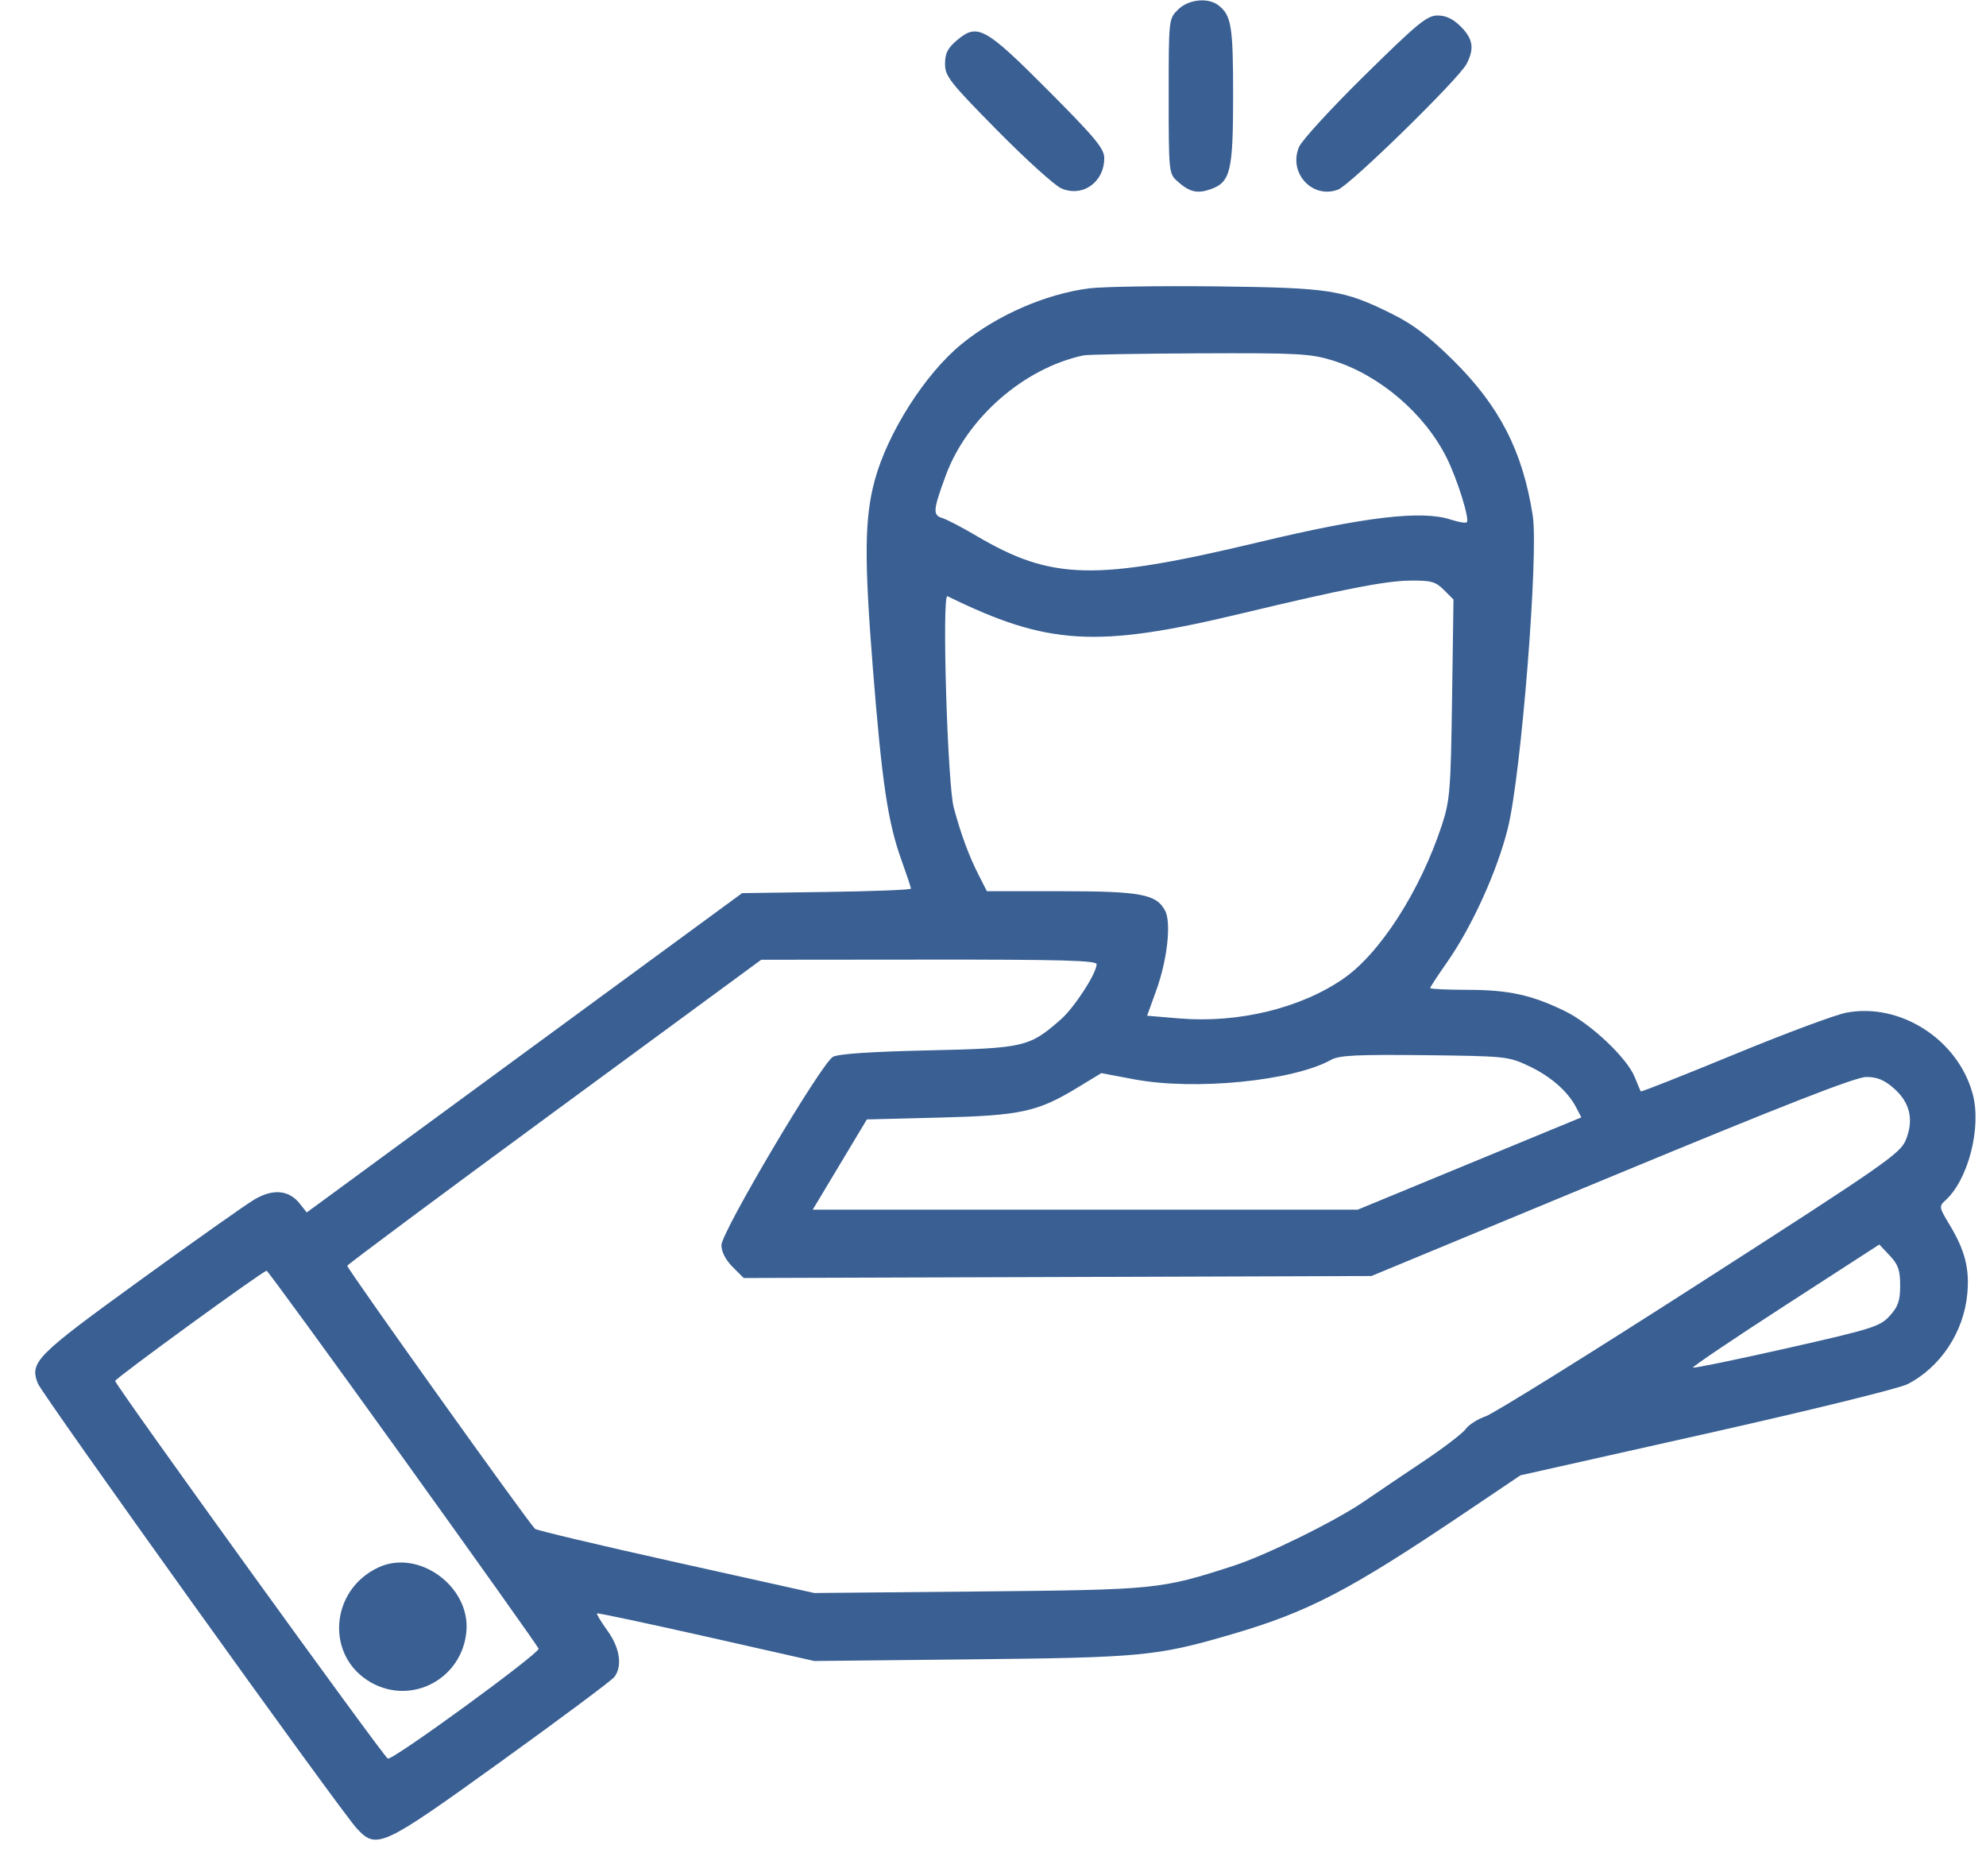 <svg width="54" height="51" viewBox="0 0 54 51" fill="none" xmlns="http://www.w3.org/2000/svg">
<g clip-path="url(#clip0_1996_764)">
<path fill-rule="evenodd" clip-rule="evenodd" d="M32.03 0.262C31.777 0.514 31.777 0.523 31.777 2.614C31.777 4.661 31.782 4.719 32.008 4.923C32.338 5.219 32.55 5.272 32.91 5.146C33.458 4.955 33.529 4.665 33.529 2.584C33.529 0.701 33.481 0.415 33.125 0.141C32.843 -0.075 32.307 -0.016 32.03 0.262ZM37.11 2.045C36.203 2.937 35.398 3.814 35.322 3.994C35.021 4.696 35.683 5.42 36.383 5.154C36.717 5.027 39.658 2.152 39.875 1.74C40.094 1.323 40.053 1.056 39.72 0.723C39.512 0.515 39.316 0.421 39.089 0.421C38.801 0.421 38.546 0.631 37.11 2.045ZM26.024 1.091C25.768 1.307 25.696 1.448 25.696 1.736C25.696 2.072 25.824 2.235 27.113 3.542C27.893 4.333 28.679 5.044 28.86 5.122C29.438 5.37 30.025 4.954 30.025 4.296C30.025 4.04 29.777 3.742 28.505 2.464C26.786 0.739 26.579 0.624 26.024 1.091ZM29.612 7.839C28.424 7.993 27.098 8.572 26.139 9.359C25.152 10.167 24.134 11.767 23.784 13.059C23.507 14.083 23.496 15.171 23.732 18.147C23.982 21.29 24.141 22.356 24.516 23.396C24.655 23.782 24.769 24.124 24.769 24.157C24.769 24.189 23.736 24.23 22.474 24.247L20.178 24.279L14.259 28.619L8.34 32.96L8.154 32.724C7.858 32.347 7.423 32.307 6.913 32.61C6.673 32.753 5.272 33.743 3.799 34.81C0.972 36.859 0.808 37.024 1.026 37.602C1.14 37.903 9.263 49.236 9.703 49.707C10.242 50.285 10.384 50.218 13.639 47.873C15.254 46.709 16.634 45.681 16.705 45.587C16.929 45.291 16.855 44.795 16.517 44.329C16.343 44.088 16.215 43.877 16.233 43.859C16.252 43.842 17.588 44.126 19.204 44.49L22.141 45.153L26.418 45.108C31.046 45.06 31.457 45.021 33.477 44.431C35.583 43.816 36.686 43.242 39.856 41.106L41.342 40.105L46.396 38.972C49.175 38.349 51.635 37.745 51.861 37.63C52.763 37.169 53.398 36.211 53.492 35.164C53.555 34.478 53.426 33.983 53.001 33.28C52.724 32.822 52.719 32.792 52.895 32.633C53.518 32.069 53.884 30.646 53.638 29.739C53.238 28.259 51.67 27.25 50.202 27.529C49.903 27.585 48.528 28.098 47.148 28.667C45.767 29.236 44.627 29.687 44.614 29.669C44.601 29.652 44.527 29.477 44.449 29.281C44.241 28.76 43.253 27.827 42.544 27.483C41.64 27.044 41.018 26.909 39.892 26.908C39.339 26.907 38.887 26.886 38.887 26.86C38.887 26.834 39.098 26.512 39.355 26.145C40.031 25.178 40.719 23.656 41.002 22.501C41.364 21.028 41.837 15.06 41.676 14.018C41.405 12.273 40.777 11.046 39.516 9.798C38.861 9.15 38.428 8.82 37.857 8.537C36.532 7.878 36.174 7.822 33.065 7.785C31.534 7.768 29.981 7.792 29.612 7.839ZM36.238 9.8C37.503 10.191 38.727 11.233 39.329 12.432C39.621 13.012 39.966 14.114 39.883 14.197C39.853 14.227 39.655 14.194 39.444 14.124C38.663 13.867 37.114 14.048 34.25 14.733C29.773 15.804 28.6 15.777 26.538 14.56C26.16 14.337 25.747 14.122 25.619 14.082C25.358 14.002 25.369 13.867 25.713 12.932C26.29 11.36 27.839 10.008 29.458 9.661C29.571 9.637 30.992 9.612 32.616 9.605C35.302 9.594 35.628 9.612 36.238 9.8ZM39.26 16.037L39.521 16.298L39.482 19C39.447 21.481 39.424 21.761 39.207 22.424C38.62 24.213 37.523 25.922 36.517 26.612C35.353 27.411 33.668 27.818 32.074 27.686L31.19 27.612L31.437 26.929C31.74 26.095 31.853 25.078 31.678 24.752C31.44 24.307 31.011 24.227 28.845 24.227H26.834L26.616 23.799C26.347 23.273 26.136 22.703 25.934 21.96C25.761 21.322 25.606 16.131 25.762 16.207C28.482 17.542 29.809 17.622 33.71 16.688C36.542 16.01 37.666 15.79 38.351 15.783C38.913 15.777 39.035 15.812 39.26 16.037ZM29.818 26.211C29.816 26.459 29.213 27.389 28.845 27.712C27.989 28.464 27.851 28.496 25.233 28.554C23.669 28.589 22.789 28.649 22.647 28.73C22.329 28.913 19.616 33.494 19.616 33.848C19.616 34.029 19.728 34.248 19.919 34.439L20.222 34.742L28.756 34.715L37.29 34.687L43.818 31.982C48.522 30.032 50.457 29.277 50.744 29.277C51.041 29.277 51.234 29.356 51.497 29.587C51.936 29.973 52.044 30.445 51.818 30.994C51.668 31.358 51.231 31.662 46.223 34.877C43.236 36.796 40.613 38.427 40.396 38.501C40.179 38.576 39.936 38.731 39.855 38.845C39.776 38.959 39.258 39.355 38.706 39.724C38.154 40.093 37.424 40.586 37.084 40.819C36.312 41.35 34.417 42.282 33.529 42.569C31.553 43.207 31.457 43.216 26.624 43.263L22.141 43.305L18.38 42.469C16.311 42.009 14.586 41.6 14.547 41.56C14.326 41.338 9.423 34.469 9.442 34.409C9.455 34.37 11.993 32.482 15.082 30.214L20.698 26.09L25.258 26.086C28.84 26.083 29.818 26.11 29.818 26.211ZM41.567 28.978C42.168 29.262 42.63 29.667 42.858 30.107L42.997 30.375L39.957 31.629L36.917 32.884H29.508H22.098L22.834 31.658L23.57 30.431L25.535 30.381C27.753 30.325 28.207 30.227 29.29 29.57L29.946 29.172L30.836 29.34C32.486 29.651 35.162 29.386 36.197 28.809C36.413 28.688 36.906 28.664 38.733 28.684C40.935 28.709 41.016 28.718 41.567 28.978ZM51.666 34.945C51.666 35.359 51.612 35.517 51.383 35.77C51.119 36.06 50.921 36.123 48.587 36.651C47.205 36.963 46.055 37.2 46.032 37.177C46.009 37.154 47.14 36.392 48.545 35.483L51.099 33.831L51.383 34.132C51.613 34.377 51.666 34.528 51.666 34.945ZM10.956 39.628C12.966 42.424 14.626 44.759 14.645 44.817C14.685 44.937 10.683 47.855 10.545 47.807C10.439 47.769 3.126 37.643 3.131 37.54C3.134 37.468 7.155 34.543 7.25 34.544C7.278 34.544 8.946 36.831 10.956 39.628ZM10.29 42.609C8.961 43.229 8.844 45.032 10.086 45.736C11.2 46.367 12.569 45.634 12.682 44.345C12.788 43.124 11.379 42.1 10.29 42.609Z" fill="#395F93"/>
</g>
<defs>
<clipPath id="clip0_1996_764">
<rect width="54" height="51" fill="white"/>
</clipPath>
</defs>
</svg>
